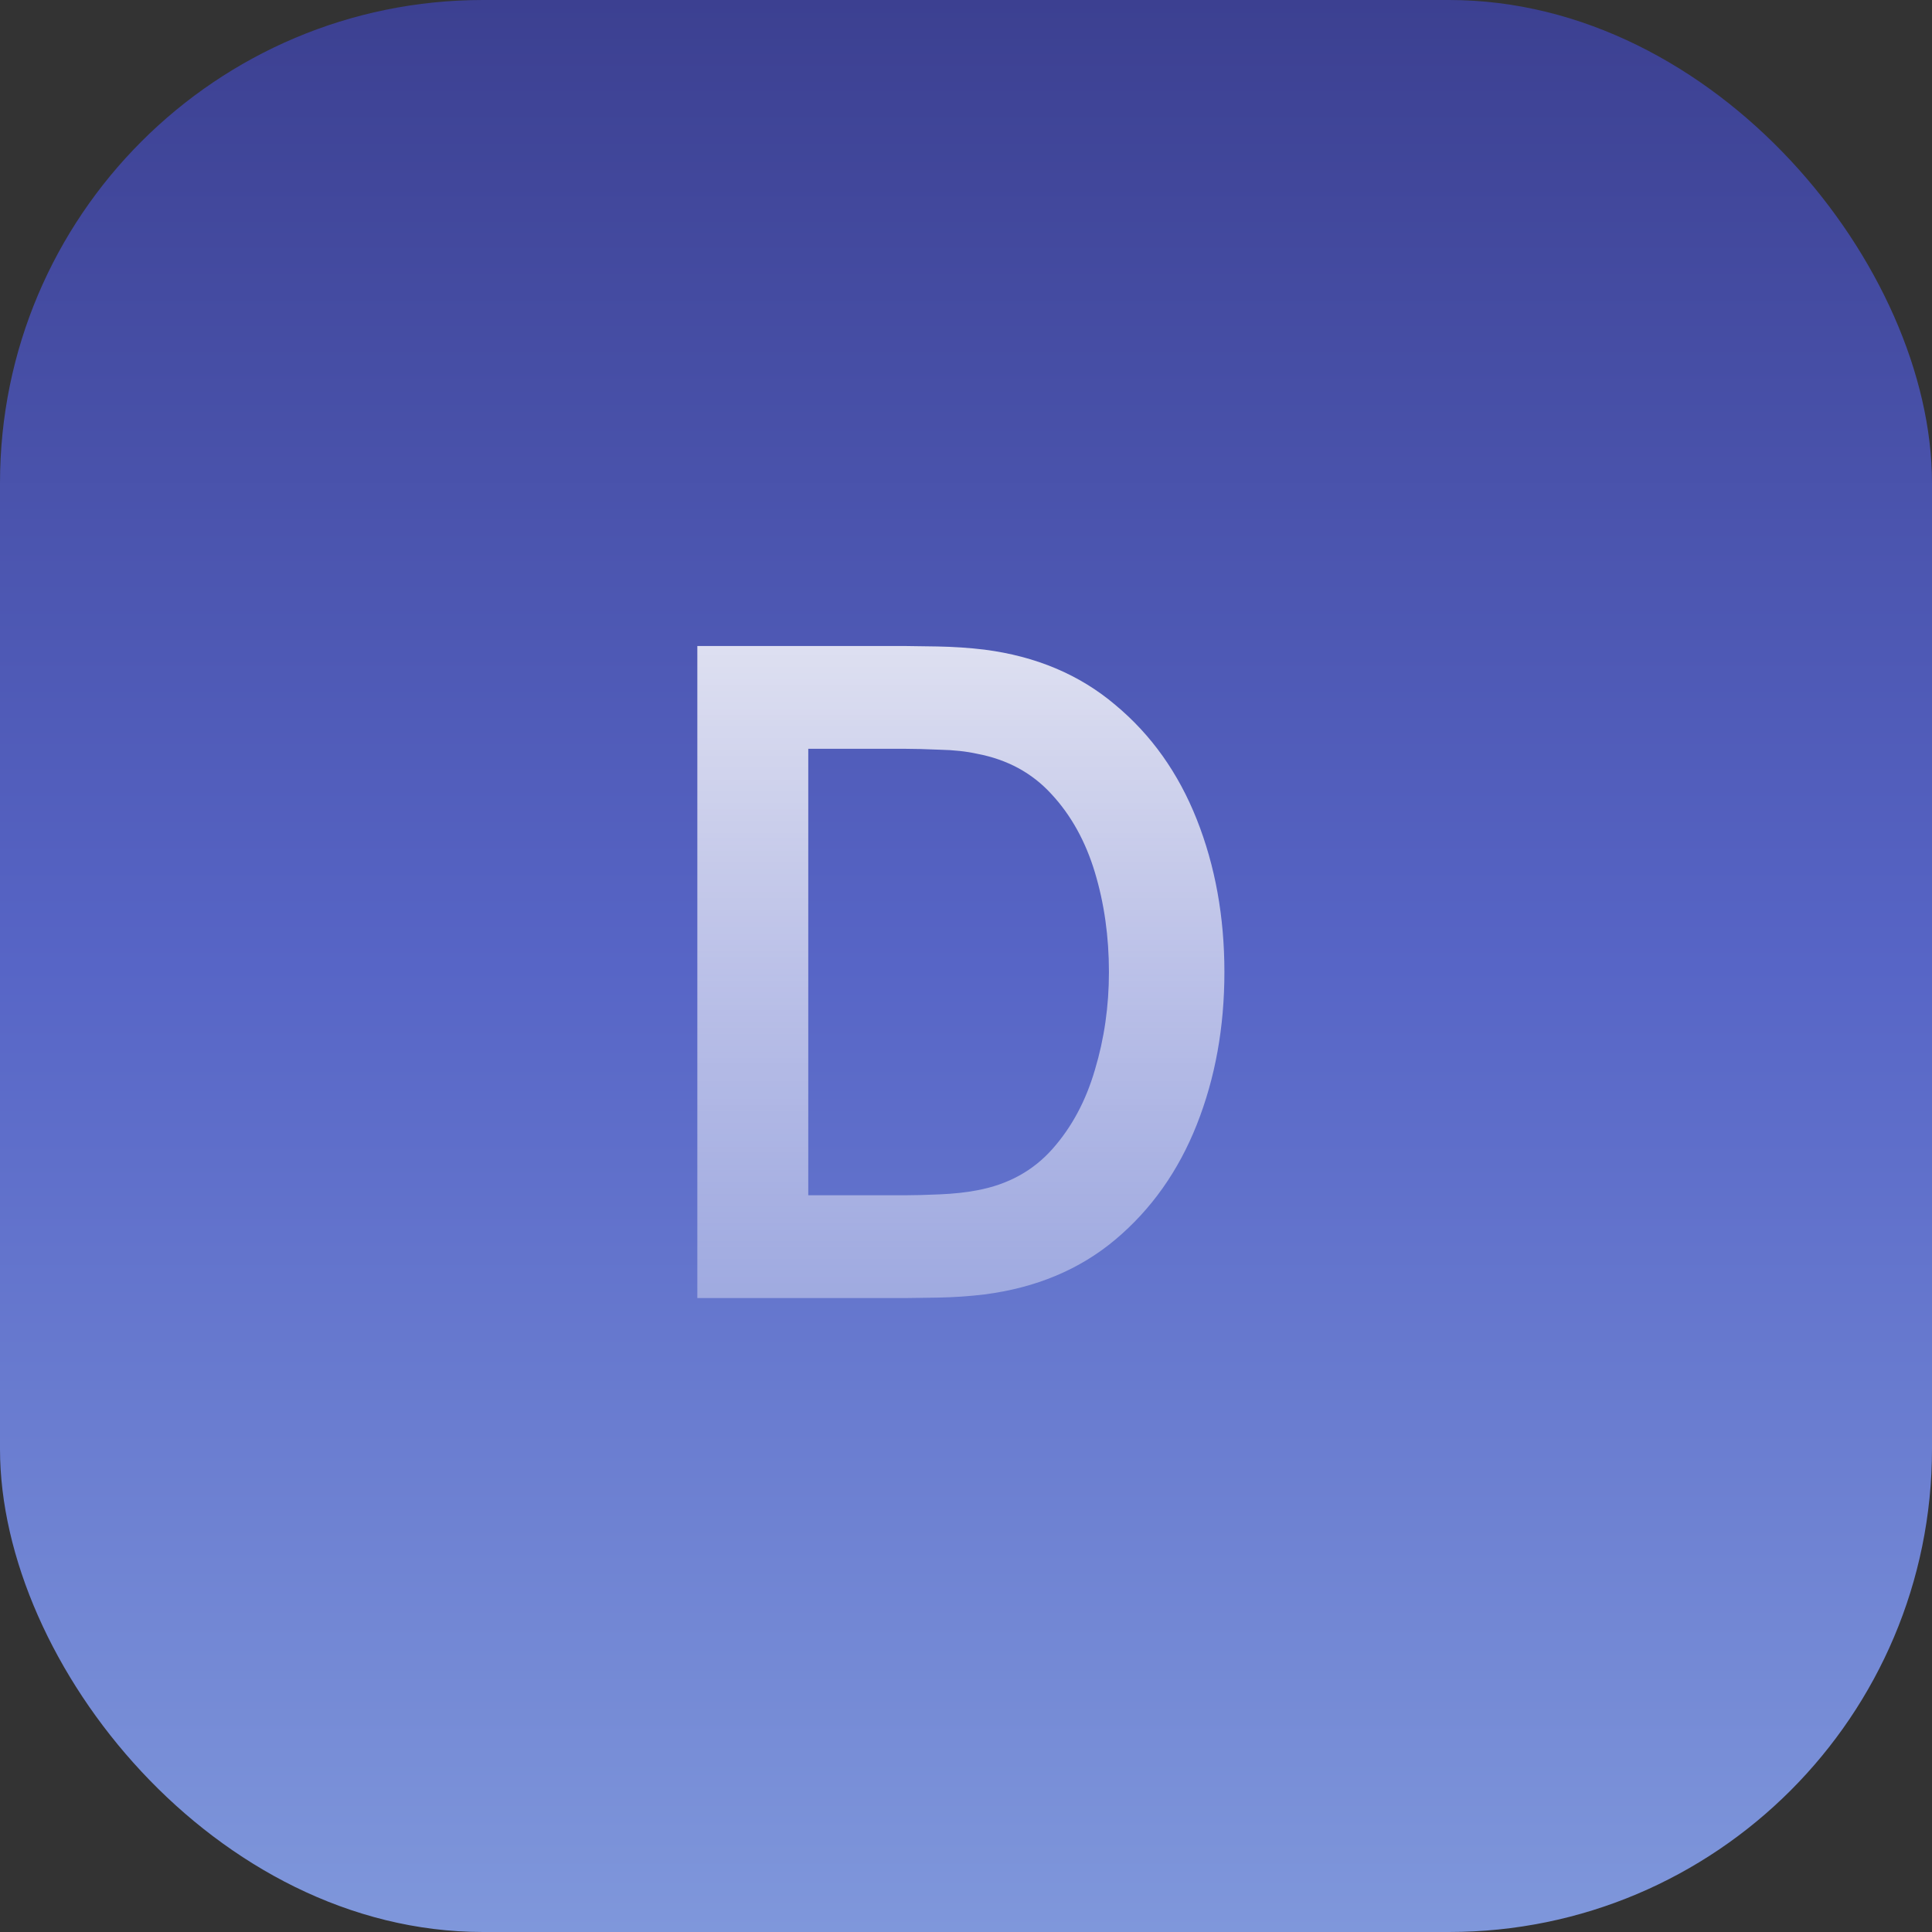 <svg xmlns="http://www.w3.org/2000/svg" width="64" height="64" viewBox="0 0 64 64" fill="none"><rect x="0" y="0" width="64" height="64" fill="#333333" stroke="none"/><rect width="64" height="64" rx="16" fill="url(#paint0_linear_3331_15170)"></rect><path d="M23.1 43V21.4H29.985C30.165 21.4 30.52 21.405 31.05 21.415C31.59 21.425 32.11 21.46 32.61 21.52C34.32 21.74 35.765 22.35 36.945 23.35C38.135 24.34 39.035 25.605 39.645 27.145C40.255 28.685 40.56 30.37 40.56 32.2C40.56 34.03 40.255 35.715 39.645 37.255C39.035 38.795 38.135 40.065 36.945 41.065C35.765 42.055 34.32 42.66 32.61 42.88C32.12 42.94 31.605 42.975 31.065 42.985C30.525 42.995 30.165 43 29.985 43H23.1ZM26.775 39.595H29.985C30.285 39.595 30.665 39.585 31.125 39.565C31.595 39.545 32.01 39.5 32.37 39.43C33.39 39.24 34.22 38.785 34.86 38.065C35.5 37.345 35.97 36.47 36.27 35.44C36.58 34.41 36.735 33.33 36.735 32.2C36.735 31.03 36.58 29.93 36.27 28.9C35.96 27.87 35.48 27.005 34.83 26.305C34.19 25.605 33.37 25.16 32.37 24.97C32.01 24.89 31.595 24.845 31.125 24.835C30.665 24.815 30.285 24.805 29.985 24.805H26.775V39.595Z" fill="url(#paint1_linear_3331_15170)"></path><defs><linearGradient id="paint0_linear_3331_15170" x1="32" y1="0" x2="32" y2="64" gradientUnits="userSpaceOnUse"><stop stop-color="#3C4091"></stop><stop offset="0.5" stop-color="#5765C6"></stop><stop offset="1" stop-color="#7F97DB"></stop></linearGradient><linearGradient id="paint1_linear_3331_15170" x1="32" y1="12" x2="32" y2="52" gradientUnits="userSpaceOnUse"><stop stop-color="white"></stop><stop offset="1" stop-color="white" stop-opacity="0.2"></stop></linearGradient></defs></svg>